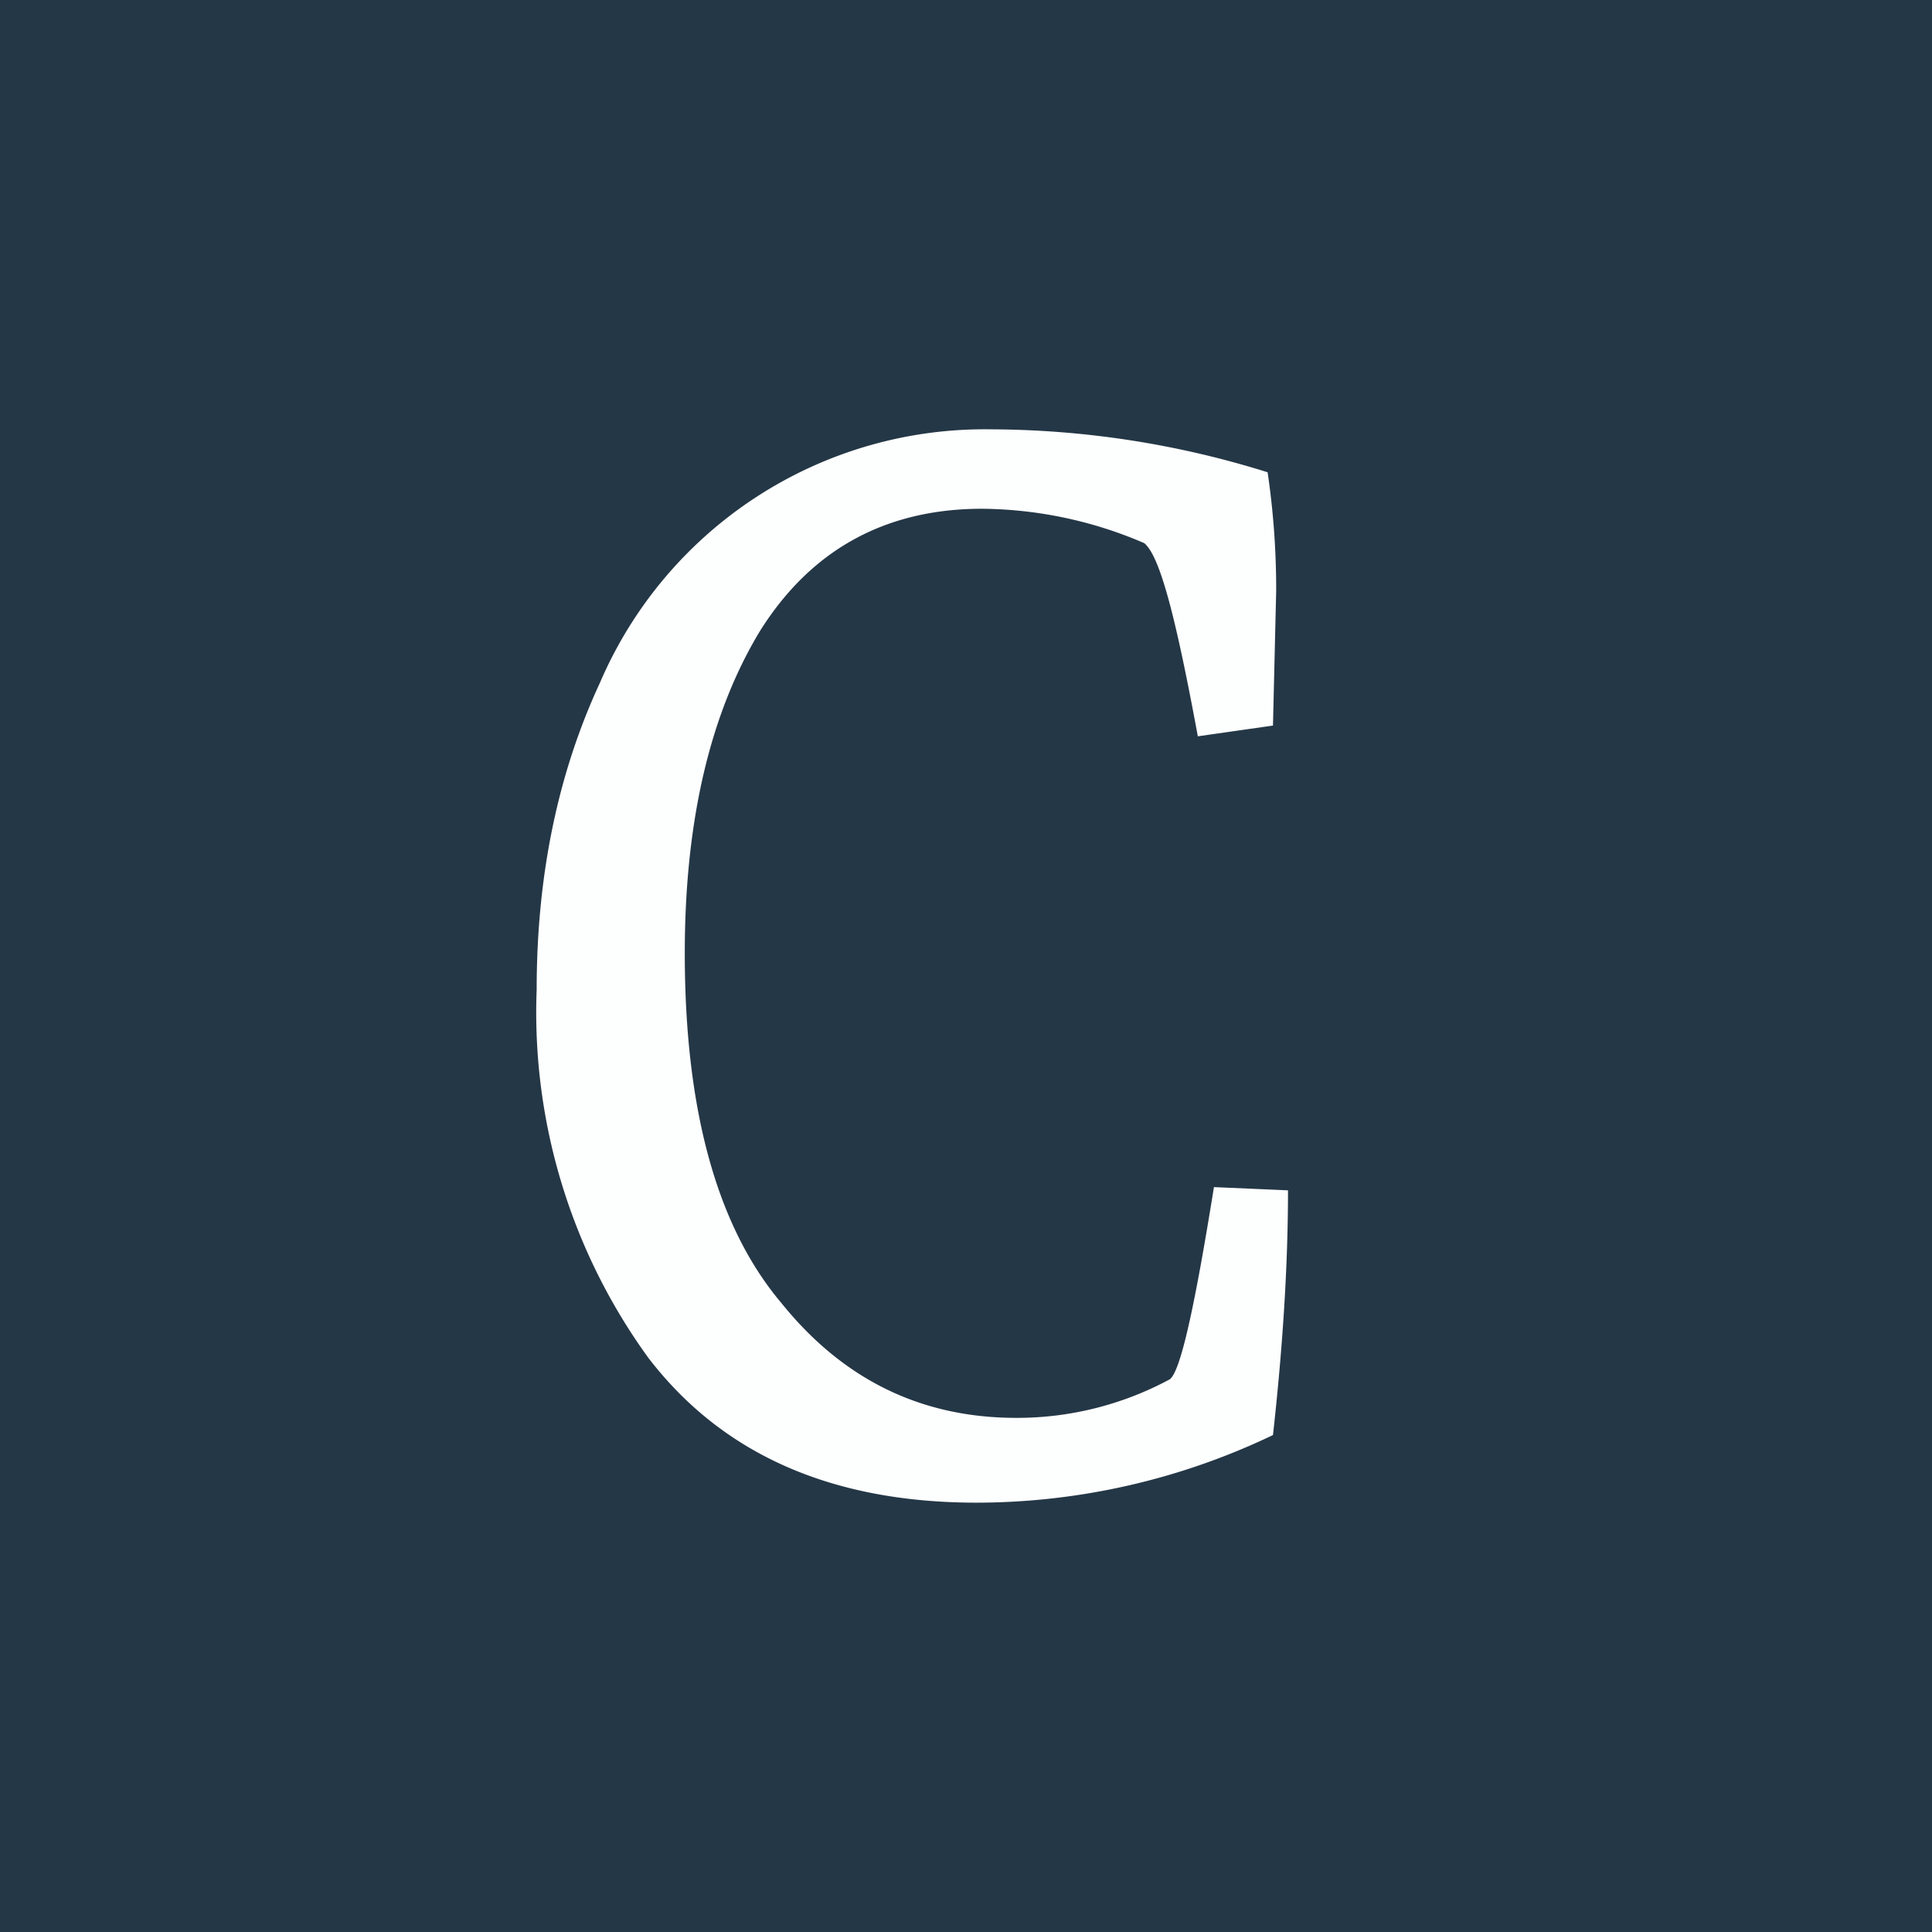 <!-- by TradingView --><svg width="18" height="18" viewBox="0 0 18 18" xmlns="http://www.w3.org/2000/svg"><path fill="#243746" d="M0 0h18v18H0z"/><path d="M5 9.22c0-1.07.2-2.02.59-2.86A3.9 3.9 0 0 1 9.23 4a8.7 8.7 0 0 1 2.58.4c.05.34.08.7.08 1.1l-.03 1.26-.7.1c-.2-1.08-.35-1.68-.5-1.8a3.89 3.89 0 0 0-1.51-.32c-.91 0-1.6.39-2.07 1.14-.46.76-.7 1.76-.7 3 0 1.46.3 2.55.9 3.26.58.72 1.31 1.07 2.19 1.07a3 3 0 0 0 1.43-.36c.1-.08.23-.67.41-1.79l.69.03c0 .71-.05 1.47-.14 2.28A6.4 6.4 0 0 1 9.1 14c-1.35 0-2.37-.45-3.06-1.35A5.48 5.48 0 0 1 5 9.22Z" fill="#FDFEFE"/></svg>